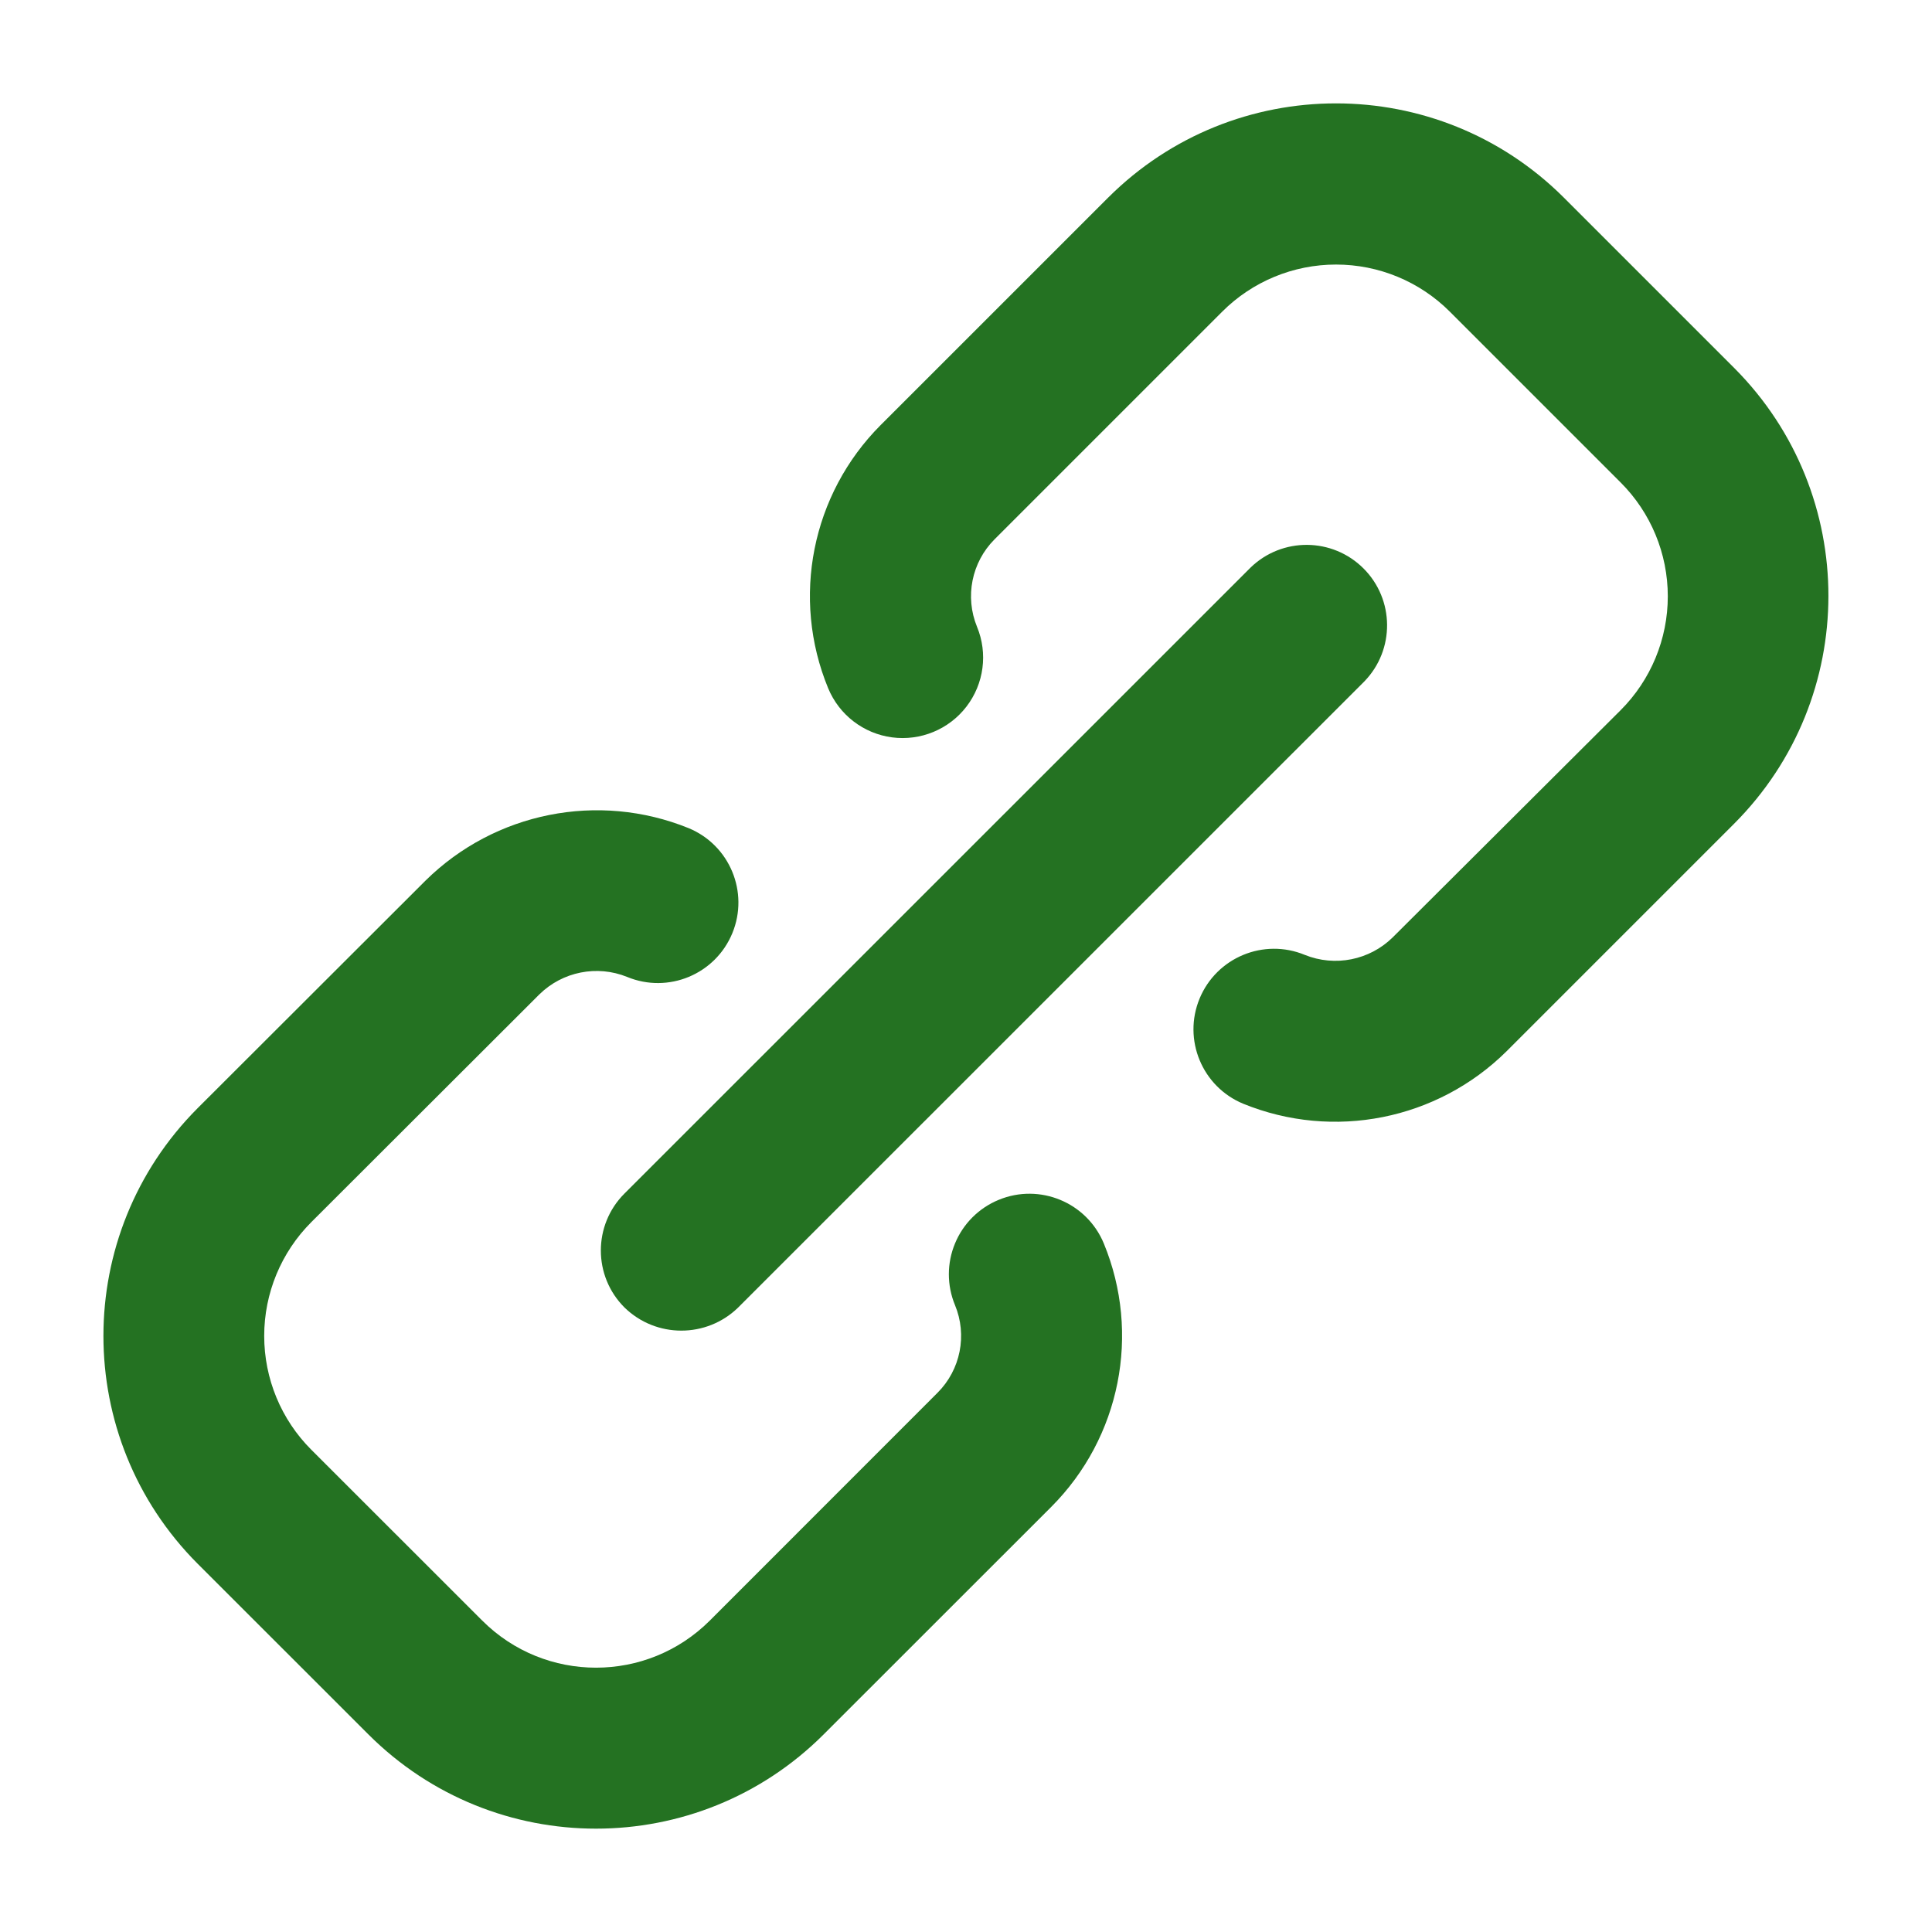 <?xml version="1.0" encoding="UTF-8"?>
<svg xmlns="http://www.w3.org/2000/svg" width="44" height="44" viewBox="0 0 44 44" fill="none">
  <path d="M22.744 27.326C22.294 27.511 21.936 27.868 21.75 28.318C21.563 28.767 21.563 29.272 21.749 29.722C22.033 30.407 21.876 31.196 21.351 31.72L16.166 36.907C14.734 38.338 12.413 38.338 10.982 36.907L7.091 33.018C6.403 32.331 6.017 31.398 6.017 30.425C6.017 29.452 6.403 28.52 7.091 27.832L12.283 22.647C12.811 22.128 13.597 21.971 14.283 22.249C15.22 22.636 16.291 22.19 16.678 21.254C17.064 20.318 16.618 19.246 15.682 18.86C13.626 18.027 11.271 18.497 9.691 20.055L4.499 25.24C1.641 28.106 1.641 32.744 4.499 35.611L8.389 39.499C11.253 42.362 15.895 42.362 18.759 39.499L23.945 34.315C25.515 32.74 25.986 30.376 25.139 28.32C24.752 27.384 23.68 26.939 22.744 27.326Z" fill="#247222"></path>
  <path d="M14.221 29.776C14.941 30.48 16.093 30.48 16.813 29.776L31.075 15.516C31.77 14.796 31.76 13.653 31.053 12.946C30.345 12.239 29.202 12.229 28.483 12.924L14.221 27.183C13.505 27.899 13.505 29.06 14.221 29.776Z" fill="#247222"></path>
  <path d="M39.501 8.386L35.612 4.497C32.746 1.64 28.108 1.64 25.241 4.497L20.055 9.682C18.485 11.256 18.014 13.62 18.861 15.675C19.112 16.281 19.666 16.707 20.315 16.793C20.965 16.879 21.611 16.612 22.01 16.093C22.41 15.573 22.501 14.88 22.251 14.275C21.971 13.591 22.128 12.807 22.649 12.284L27.834 7.099C28.521 6.411 29.454 6.025 30.427 6.025C31.4 6.025 32.333 6.411 33.02 7.099L36.909 10.988C37.597 11.675 37.983 12.608 37.983 13.581C37.983 14.553 37.597 15.486 36.909 16.174L31.717 21.349C31.189 21.868 30.403 22.024 29.716 21.747C28.78 21.36 27.708 21.805 27.32 22.741C26.933 23.677 27.378 24.75 28.314 25.137C30.371 25.975 32.73 25.506 34.309 23.944L39.494 18.759C42.354 15.894 42.357 11.255 39.501 8.386Z" fill="#247222"></path>
</svg>
